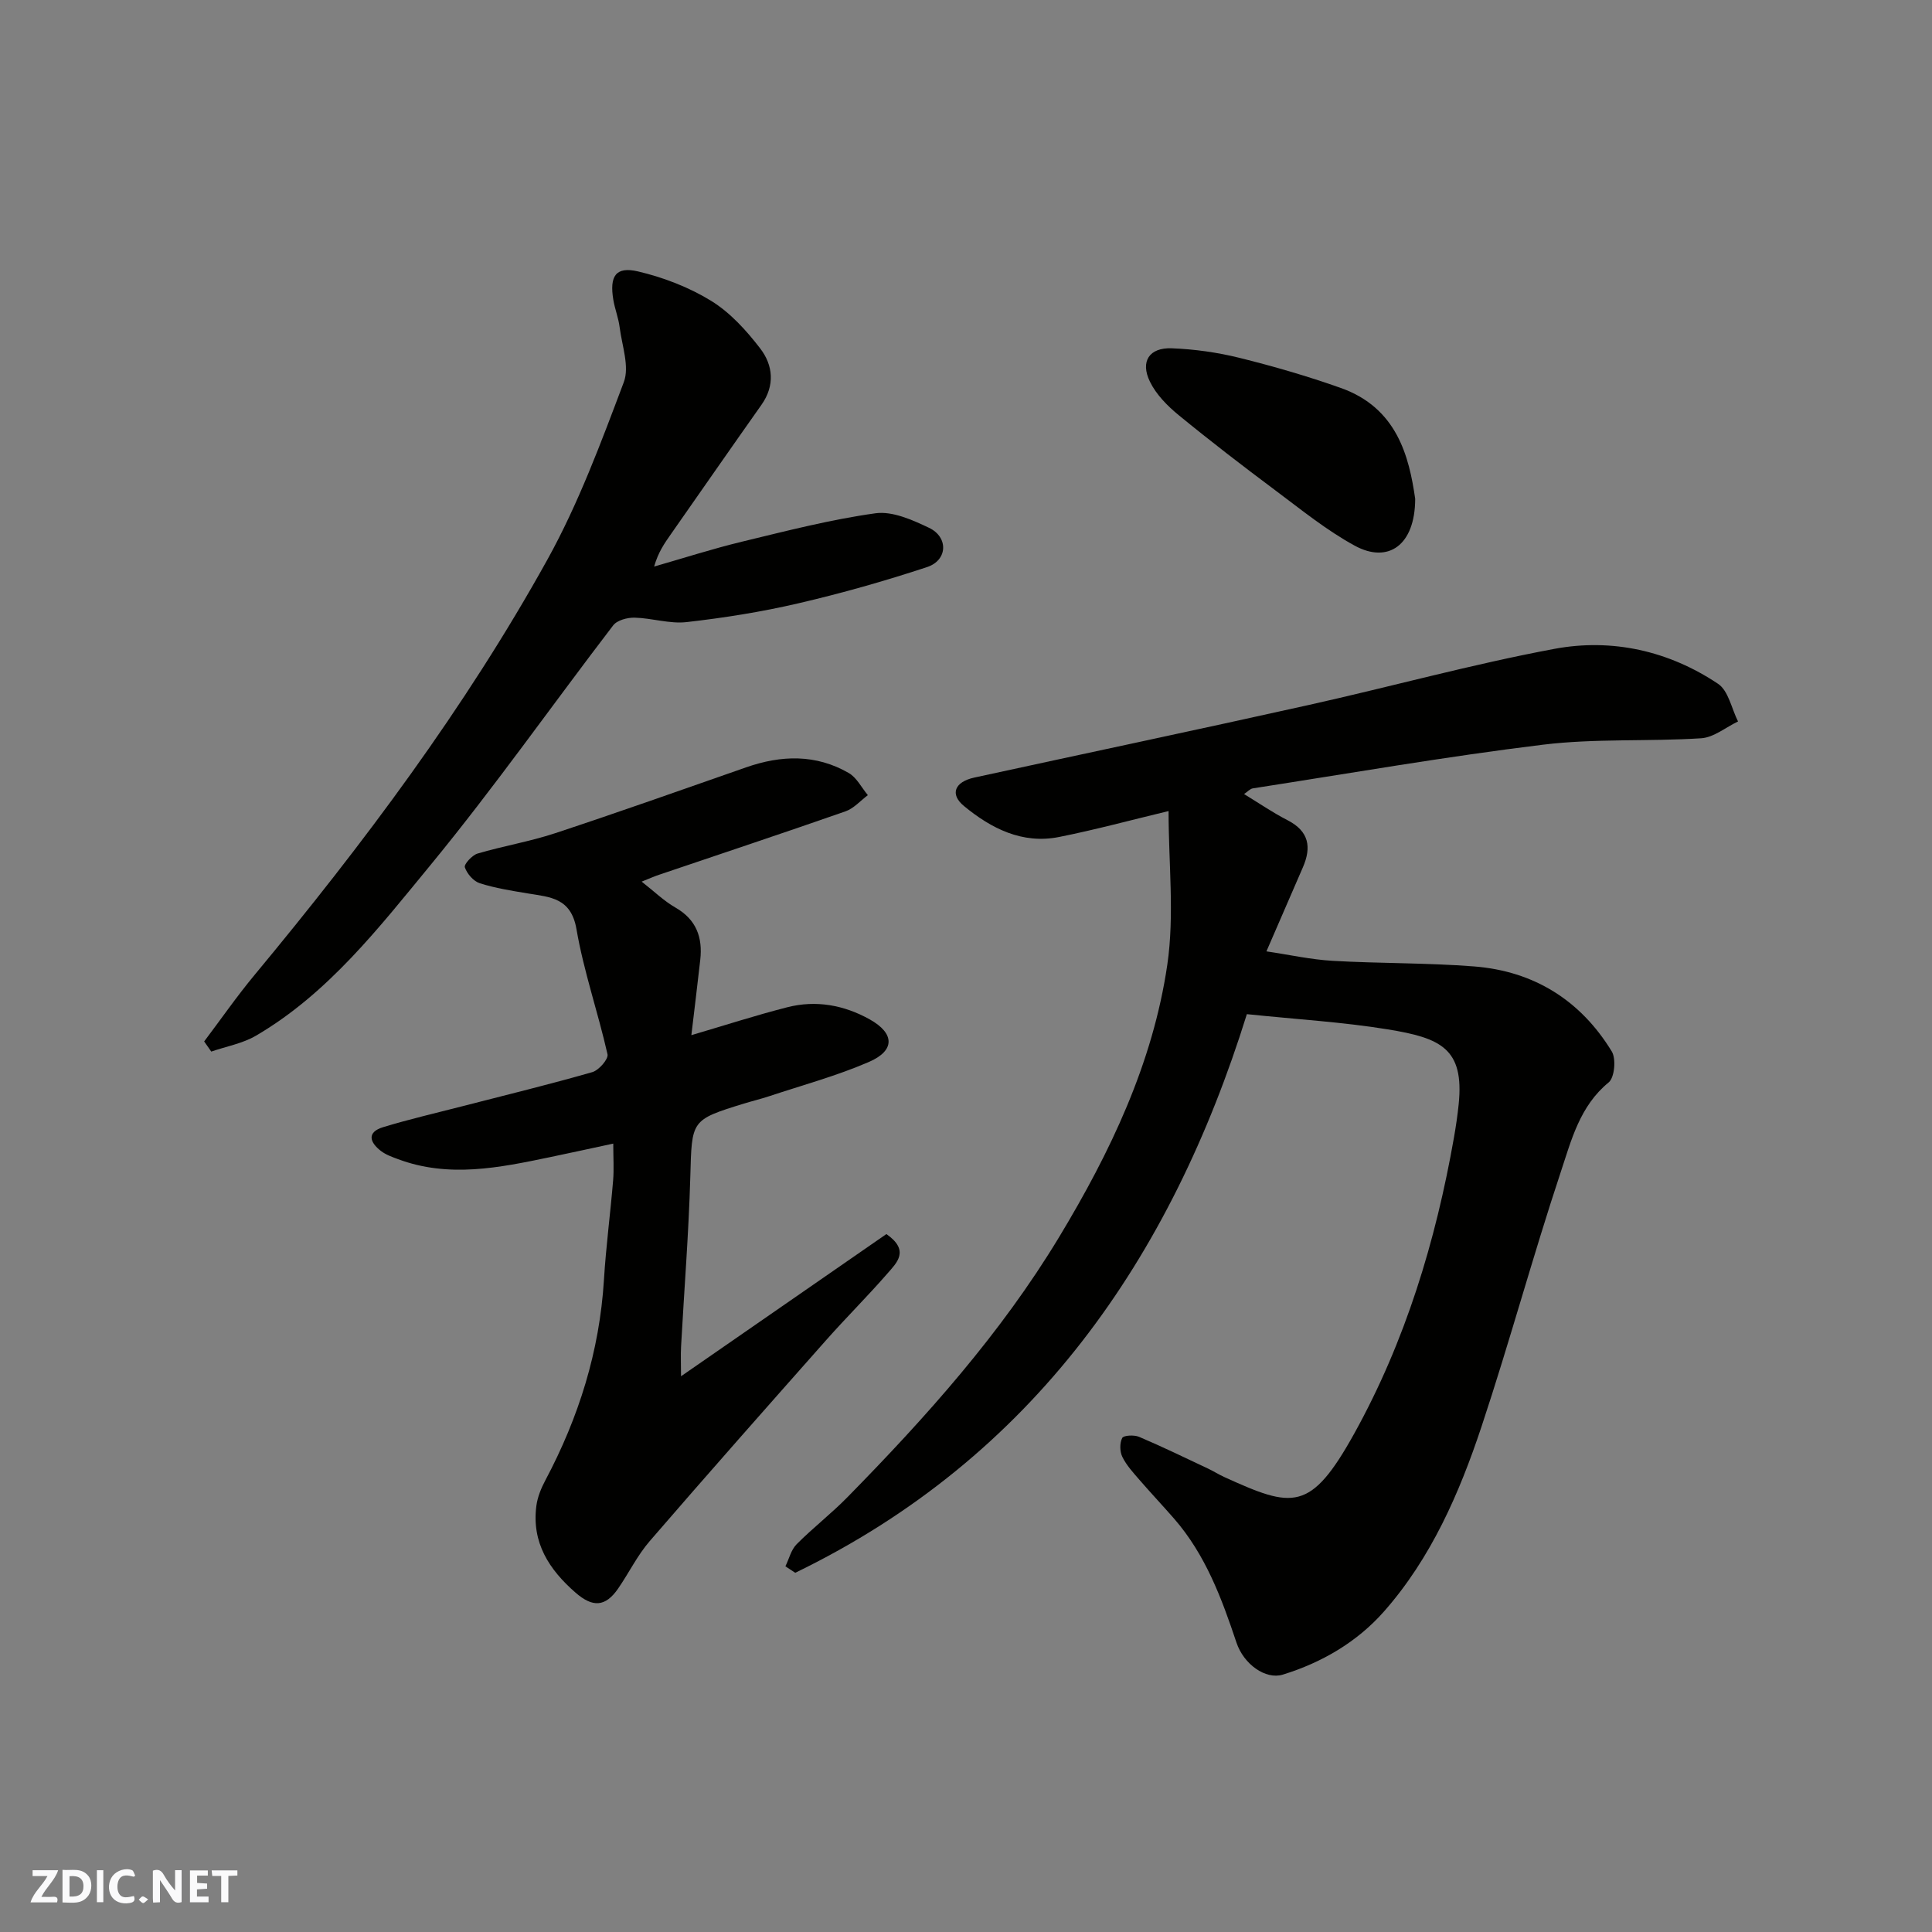 <svg enable-background="new 0 0 400 400" viewBox="0 0 400 400" xmlns="http://www.w3.org/2000/svg"><rect x="0" y="0" width="400" height="400" fill="#808080" stroke="none"/><g fill="#fafafb"><path d="m37.59 393.81c-.92.31-1.52.05-2-.78-.7-1.2-1.52-2.34-2.47-3.78v4.59c-.55.03-.95.05-1.41.07-.03-.37-.06-.64-.06-.91 0-1.91 0-3.81 0-5.7 1.13-.41 1.77-.03 2.29.91.62 1.11 1.38 2.14 2.31 3.19v-4.2h1.35v6.61z"/><path d="m12.94 393.88v-6.75c1.9.19 3.93-.54 5.37 1.29.8 1.01.78 2.88.03 3.97-1.37 1.97-3.4 1.51-5.4 1.49m1.45-1.22c2.04.12 2.92-.58 2.89-2.21-.03-1.51-.98-2.19-2.89-2z"/><path d="m11.81 393.87h-5.49c.68-2.18 2.47-3.48 3.51-5.45h-3.08v-1.21h5.29c-.71 2.13-2.44 3.48-3.47 5.51.86 0 1.63.04 2.39-.01.79-.05 1.14.21.85 1.16"/><path d="m39.33 393.86v-6.61h3.7v1.07h-2.22v1.52c.68.04 1.34.09 2.07.13v1.07c-.72.05-1.38.09-2.1.14v1.48h2.4v1.19h-3.85z"/><path d="m27.71 388.56c-1.15-.3-2.46-.61-3.1.64-.37.73-.41 1.93-.06 2.67.63 1.35 1.99.93 3.17.68.35.94-.01 1.32-.93 1.46-1.62.25-3.05-.27-3.76-1.48-.73-1.24-.6-3.03.31-4.17.88-1.11 2.71-1.7 4-1.16.32.13.44.74.65 1.12-.1.08-.19.16-.28.24"/><path d="m49.15 387.24v1.07c-.59.02-1.17.05-1.87.08v5.44h-1.48v-5.44h-1.85c-.05-.4-.08-.73-.13-1.15z"/><path d="m20.06 387.21h1.33v6.62h-1.33z"/><path d="m30.68 393.25c-.49.38-.8.79-1.05.76-.32-.05-.6-.45-.9-.7.26-.24.51-.64.8-.67.29-.04.62.3 1.15.61"/></g><path d="m258.15 209.97c-15.74 50.52-44.19 91.75-93.5 115.66-.68-.45-1.36-.89-2.04-1.34.76-1.55 1.18-3.43 2.33-4.58 3.37-3.39 7.19-6.34 10.53-9.75 16.26-16.57 31.72-33.83 43.78-53.79 10.6-17.55 19.44-36.04 22.43-56.45 1.5-10.27.26-20.94.26-31.8-7.88 1.89-15.23 3.89-22.68 5.37-7.62 1.52-14.06-1.78-19.68-6.41-2.99-2.46-1.91-5.01 2.13-5.89 23.06-5.02 46.16-9.89 69.2-15.02 16.99-3.78 33.81-8.44 50.91-11.63 11.94-2.23 23.67.4 33.89 7.24 2.15 1.44 2.79 5.13 4.13 7.79-2.54 1.21-5.02 3.31-7.62 3.48-10.91.7-21.95.01-32.76 1.33-20.09 2.45-40.05 5.94-60.06 9.04-.59.09-1.1.7-1.83 1.18 3.02 1.84 5.91 3.83 9.01 5.42 4.44 2.28 4.99 5.57 3.16 9.77-2.47 5.68-4.93 11.36-7.54 17.38 4.7.69 9.19 1.7 13.72 1.96 9.75.56 19.55.4 29.28 1.16 12.37.97 22.04 7.01 28.5 17.6.93 1.53.58 5.41-.64 6.41-6 4.9-7.74 12-9.94 18.61-5.79 17.44-10.59 35.2-16.38 52.63-4.59 13.81-10.45 27.24-20.19 38.29-5.53 6.28-12.85 10.6-20.99 13.09-3.51 1.07-8.06-2.12-9.57-6.66-3.06-9.17-6.41-18.17-12.88-25.61-2.38-2.73-4.87-5.37-7.24-8.11-1.28-1.48-2.66-2.98-3.5-4.71-.54-1.1-.57-2.86-.03-3.91.28-.56 2.46-.67 3.47-.25 4.8 2.04 9.5 4.32 14.23 6.55 1.19.56 2.3 1.27 3.49 1.81 14.11 6.41 17.78 7.33 26.87-9.06 10.55-19.04 16.87-39.84 20.64-61.33.39-2.25.73-4.52.96-6.79 1.2-11.62-3.76-13.75-14.68-15.53-9.32-1.52-18.79-2.07-29.17-3.15z" fill="#010100"/><path d="m132.85 182.53c2.6 2.03 4.61 4.01 6.99 5.37 4.34 2.49 5.66 6.18 5.14 10.83-.58 5.17-1.22 10.34-1.84 15.59 6.67-1.96 13.21-4.08 19.86-5.78 5.95-1.52 11.75-.46 17.08 2.52 5.16 2.89 5.28 6.45-.19 8.81-6.68 2.89-13.78 4.81-20.71 7.11-1.69.56-3.44.98-5.15 1.5-11.04 3.41-10.78 3.42-11.11 15.17-.33 11.7-1.27 23.39-1.91 35.09-.1 1.82-.01 3.64-.01 6.2 14.57-10.09 28.68-19.86 42.52-29.44 4.9 3.42 2.13 5.95.25 8.12-4.12 4.74-8.59 9.17-12.76 13.88-12.23 13.81-24.45 27.62-36.51 41.59-2.54 2.94-4.28 6.54-6.5 9.77-2.66 3.88-5.3 3.96-8.82.9-5.51-4.8-9.13-10.38-8.13-18 .24-1.83 1-3.67 1.88-5.32 6.9-12.99 11.2-26.7 12.11-41.46.42-6.88 1.33-13.72 1.9-20.59.19-2.29.03-4.61.03-7.62-4.69 1.01-8.9 1.93-13.12 2.81-10.46 2.18-20.93 4.35-31.47.4-1.21-.45-2.5-.91-3.51-1.68-2.32-1.79-3-3.88.47-4.94 5.42-1.65 10.95-2.92 16.44-4.34 8.96-2.31 17.97-4.5 26.86-7.05 1.35-.39 3.36-2.7 3.14-3.69-1.96-8.68-4.93-17.17-6.43-25.92-1.12-6.48-5.43-6.62-10.05-7.38-3.36-.56-6.76-1.09-9.98-2.12-1.3-.42-2.64-1.97-3.08-3.3-.21-.62 1.5-2.5 2.63-2.84 5.28-1.56 10.77-2.47 15.99-4.19 13.26-4.38 26.43-9.05 39.62-13.66 7.26-2.54 14.43-2.76 21.24 1.17 1.65.95 2.66 3.03 3.96 4.59-1.53 1.14-2.91 2.75-4.63 3.35-12.73 4.45-25.53 8.7-38.3 13.03-1.16.37-2.27.87-3.9 1.52z" fill="#010100"/><path d="m42.27 215.62c3.48-4.61 6.78-9.37 10.47-13.81 22.46-27.07 43.53-55.17 60.6-85.96 6.43-11.61 11.11-24.26 15.81-36.72 1.22-3.23-.38-7.57-.86-11.38-.24-1.92-.99-3.77-1.31-5.69-.82-4.92.52-6.95 5.13-5.86 5.27 1.24 10.57 3.28 15.16 6.11 3.92 2.42 7.27 6.12 10.12 9.83 2.66 3.46 3.1 7.65.27 11.66-6.3 8.92-12.53 17.89-18.79 26.84-1.29 1.84-2.59 3.68-3.44 6.66 6.07-1.74 12.09-3.68 18.22-5.16 9.15-2.21 18.31-4.58 27.6-5.87 3.52-.49 7.65 1.37 11.1 3.01 4.05 1.93 3.86 6.71-.39 8.12-8.78 2.9-17.71 5.43-26.71 7.52-7.6 1.77-15.36 3-23.11 3.88-3.49.4-7.14-.83-10.73-.92-1.5-.04-3.64.52-4.46 1.6-12.62 16.47-24.57 33.49-37.73 49.51-10.73 13.03-21.22 26.65-36.21 35.43-2.78 1.63-6.16 2.22-9.27 3.3-.49-.7-.98-1.4-1.47-2.1z" fill="#010100"/><path d="m293 103.27c-.02 9.65-5.61 13.46-12.49 9.72-5.82-3.16-11.06-7.43-16.4-11.42-6.8-5.08-13.54-10.26-20.1-15.64-2.32-1.9-4.63-4.25-5.92-6.89-2.06-4.21-.15-7.11 4.51-6.93 4.7.18 9.46.85 14.02 1.98 7.06 1.75 14.08 3.79 20.94 6.22 11.69 4.12 14.18 14.22 15.44 22.96z" fill="#010100"/></svg>